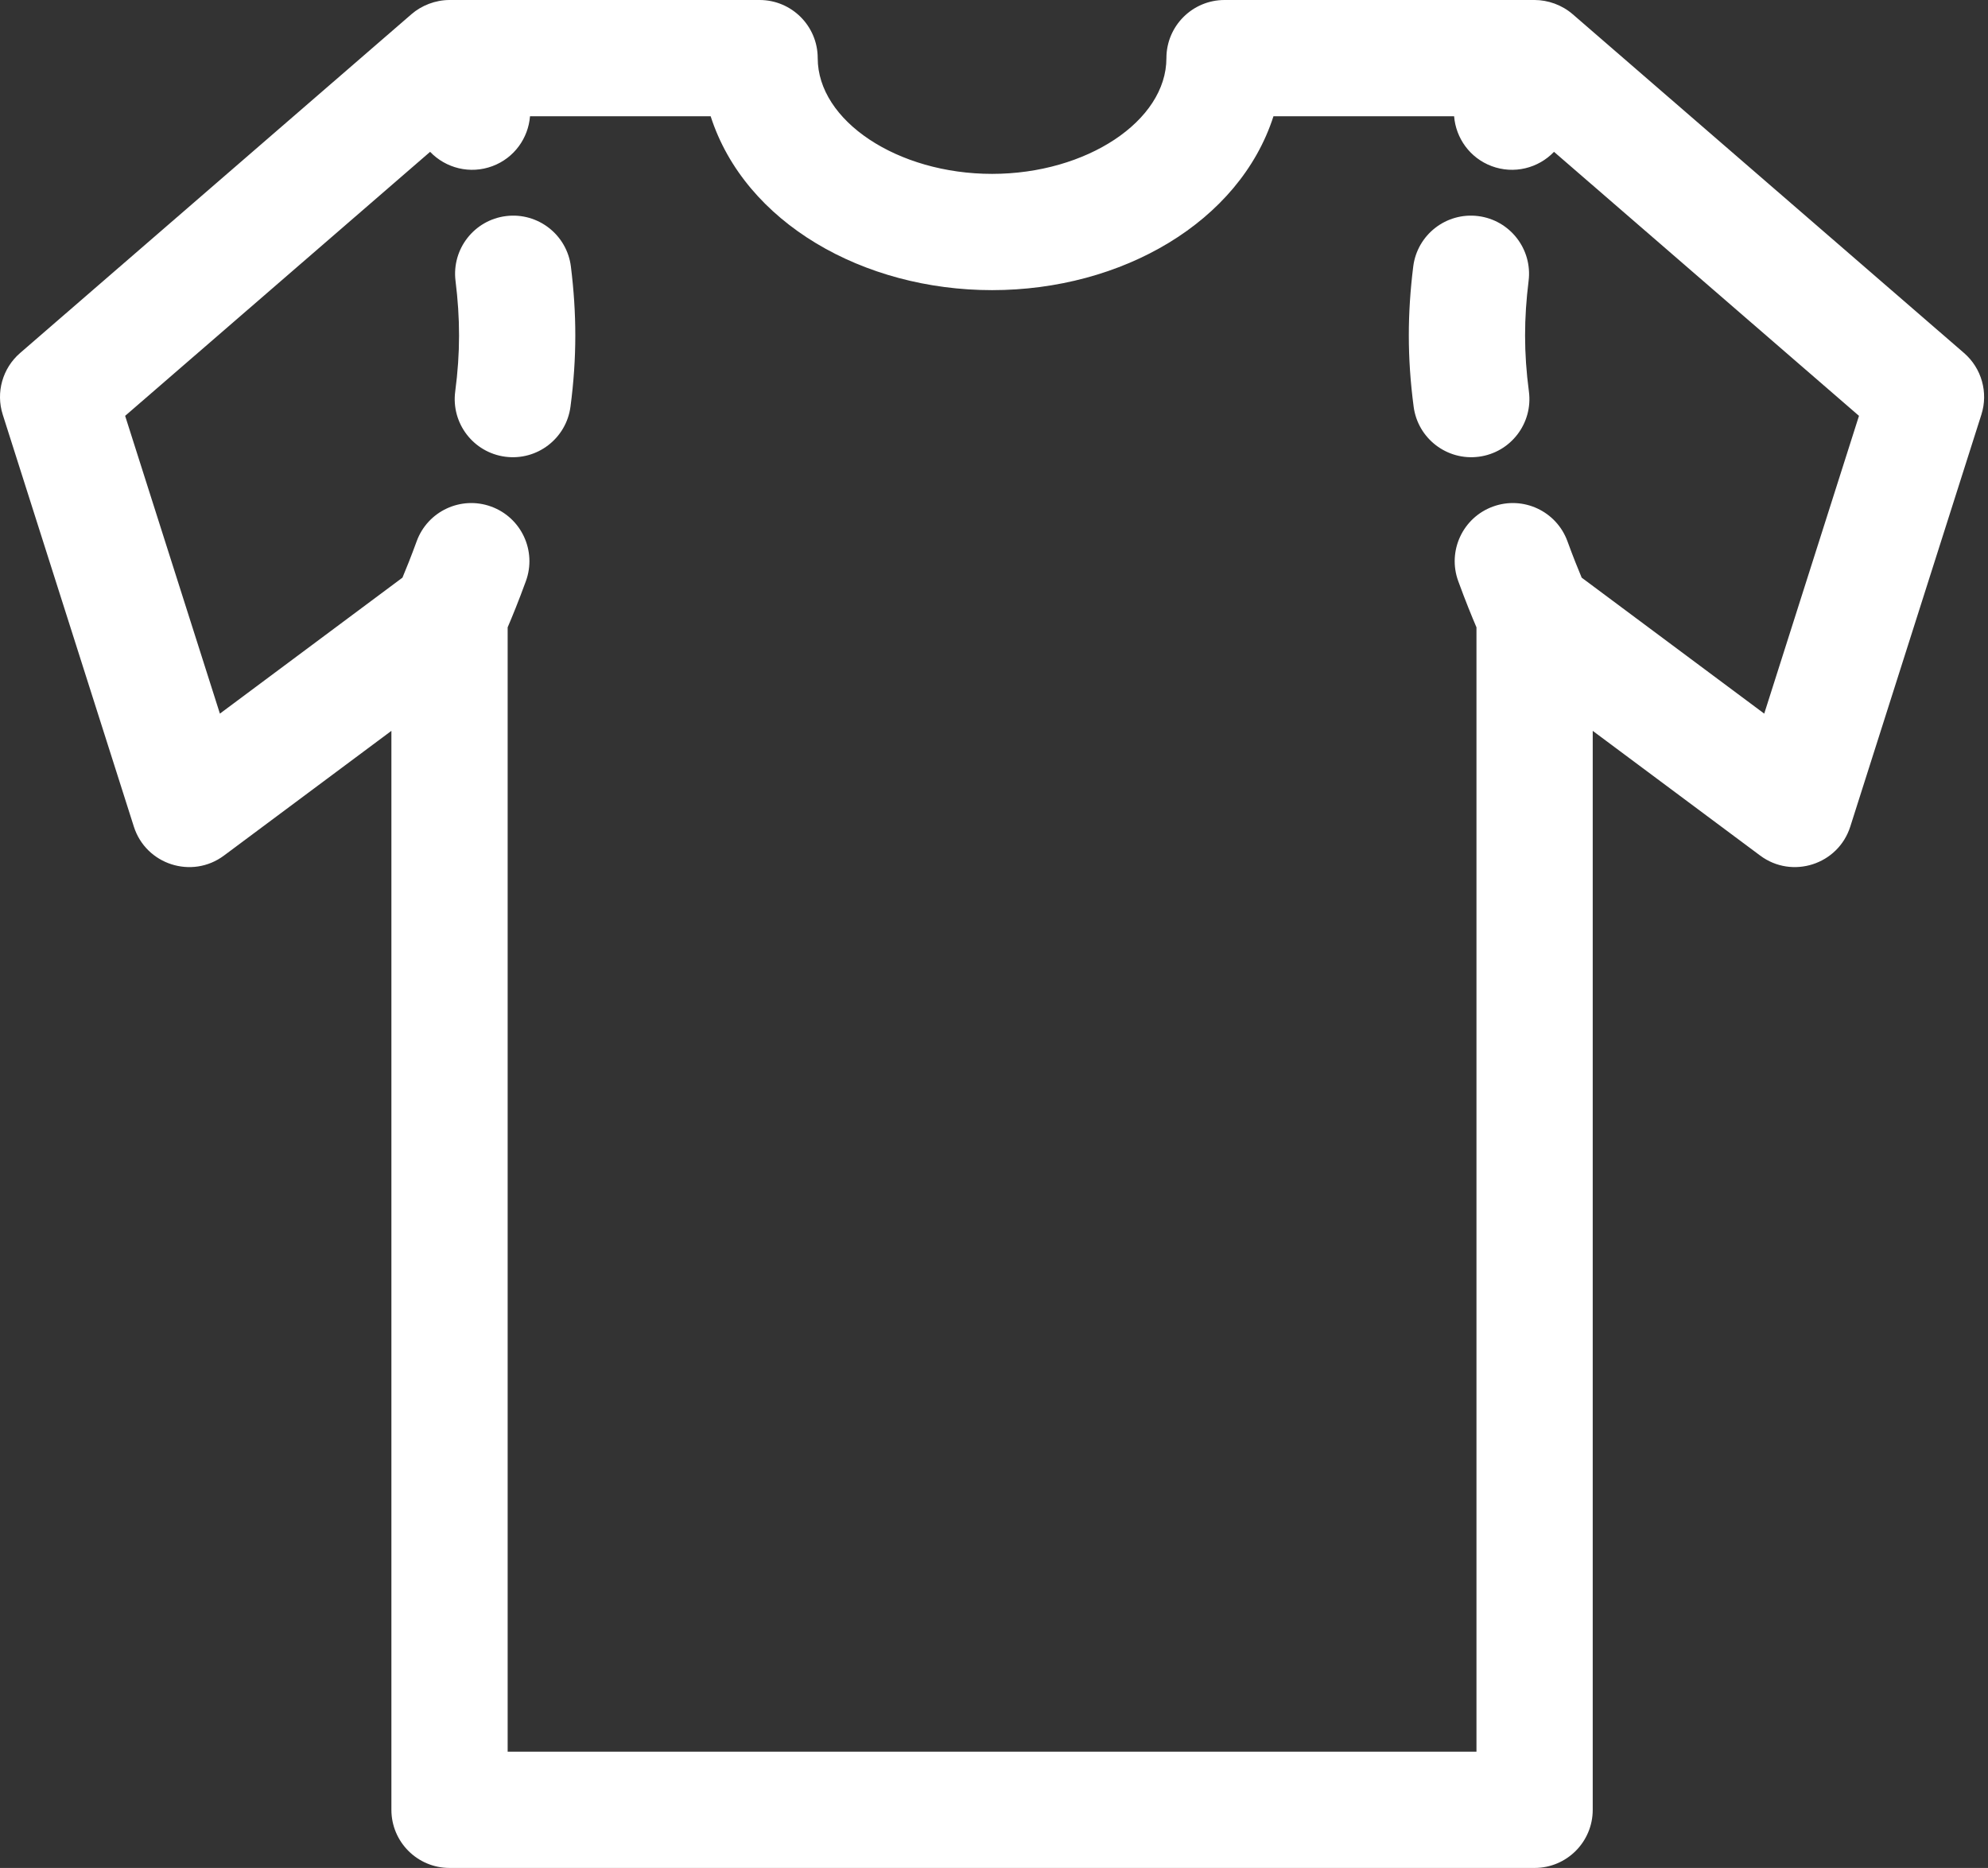 <?xml version="1.0" encoding="UTF-8" standalone="no"?> <svg xmlns="http://www.w3.org/2000/svg" xmlns:xlink="http://www.w3.org/1999/xlink" xmlns:serif="http://www.serif.com/" width="100%" height="100%" viewBox="0 0 513 482" version="1.1" xml:space="preserve" style="fill-rule:evenodd;clip-rule:evenodd;stroke-linejoin:round;stroke-miterlimit:2;"><rect x="0" y="0" width="513" height="482" fill="#333333" stroke="none"/> <g transform="matrix(1,0,0,1,0,-15)"> <g> <path d="M506.817,106.093L405.817,18.659C403.05,16.264 399.438,15 396,15L315.991,15C307.707,15 300.991,21.716 300.991,30C300.991,46.19 280.388,59.867 256,59.867C231.612,59.867 211.009,46.19 211.009,30C211.009,21.716 204.293,15 196.009,15L116,15C112.364,15 108.795,16.396 106.183,18.659L5.183,106.093C0.648,110.018 -1.112,116.267 0.707,121.983L34.537,228.29C37.658,238.1 49.536,241.92 57.79,235.771L101,203.586L101,482C101,490.284 107.716,497 116,497L396,497C404.284,497 411,490.284 411,482L411,203.586L454.21,235.77C462.462,241.919 474.342,238.1 477.463,228.289L511.293,121.982C513.112,116.267 511.352,110.018 506.817,106.093ZM455.256,199.143L408.15,164.057C407.22,161.847 405.921,158.63 404.48,154.675C401.645,146.89 393.036,142.879 385.252,145.715C377.468,148.55 373.457,157.159 376.292,164.943C378.183,170.134 379.876,174.253 381,176.876L381,467L131,467L131,176.875C132.124,174.253 133.817,170.134 135.708,164.943C138.544,157.159 134.533,148.55 126.749,145.715C118.968,142.88 110.356,146.89 107.521,154.674C106.08,158.63 104.78,161.848 103.851,164.057L56.744,199.143L32.292,122.305L110.99,54.178C115.037,58.407 121.323,60.025 127.095,57.861C132.723,55.752 136.32,50.619 136.77,45L183.384,45C192.238,72.541 222.828,89.867 256,89.867C289.485,89.867 319.842,72.293 328.616,45L375.23,45C375.68,50.619 379.278,55.751 384.905,57.861C390.656,60.016 396.946,58.425 401.01,54.177L479.708,122.304L455.256,199.143Z" style="fill:white;fill-rule:nonzero;"></path> </g> <g> <path d="M147.32,83.795C146.3,75.573 138.803,69.742 130.586,70.757C122.365,71.778 116.528,79.27 117.549,87.491C118.744,97.118 118.799,105.973 117.47,116.01C116.382,124.222 122.158,131.762 130.37,132.85C138.604,133.939 146.124,128.143 147.21,119.95C148.893,107.246 148.815,95.832 147.32,83.795Z" style="fill:white;fill-rule:nonzero;"></path> </g> <g> <path d="M394.53,116.01C393.202,105.98 393.255,97.125 394.451,87.491C395.472,79.27 389.635,71.778 381.414,70.757C373.196,69.738 365.701,75.573 364.68,83.794C363.185,95.831 363.108,107.244 364.79,119.95C365.875,128.145 373.396,133.939 381.63,132.85C389.842,131.762 395.618,124.223 394.53,116.01Z" style="fill:white;fill-rule:nonzero;"></path> </g> </g> </svg> 